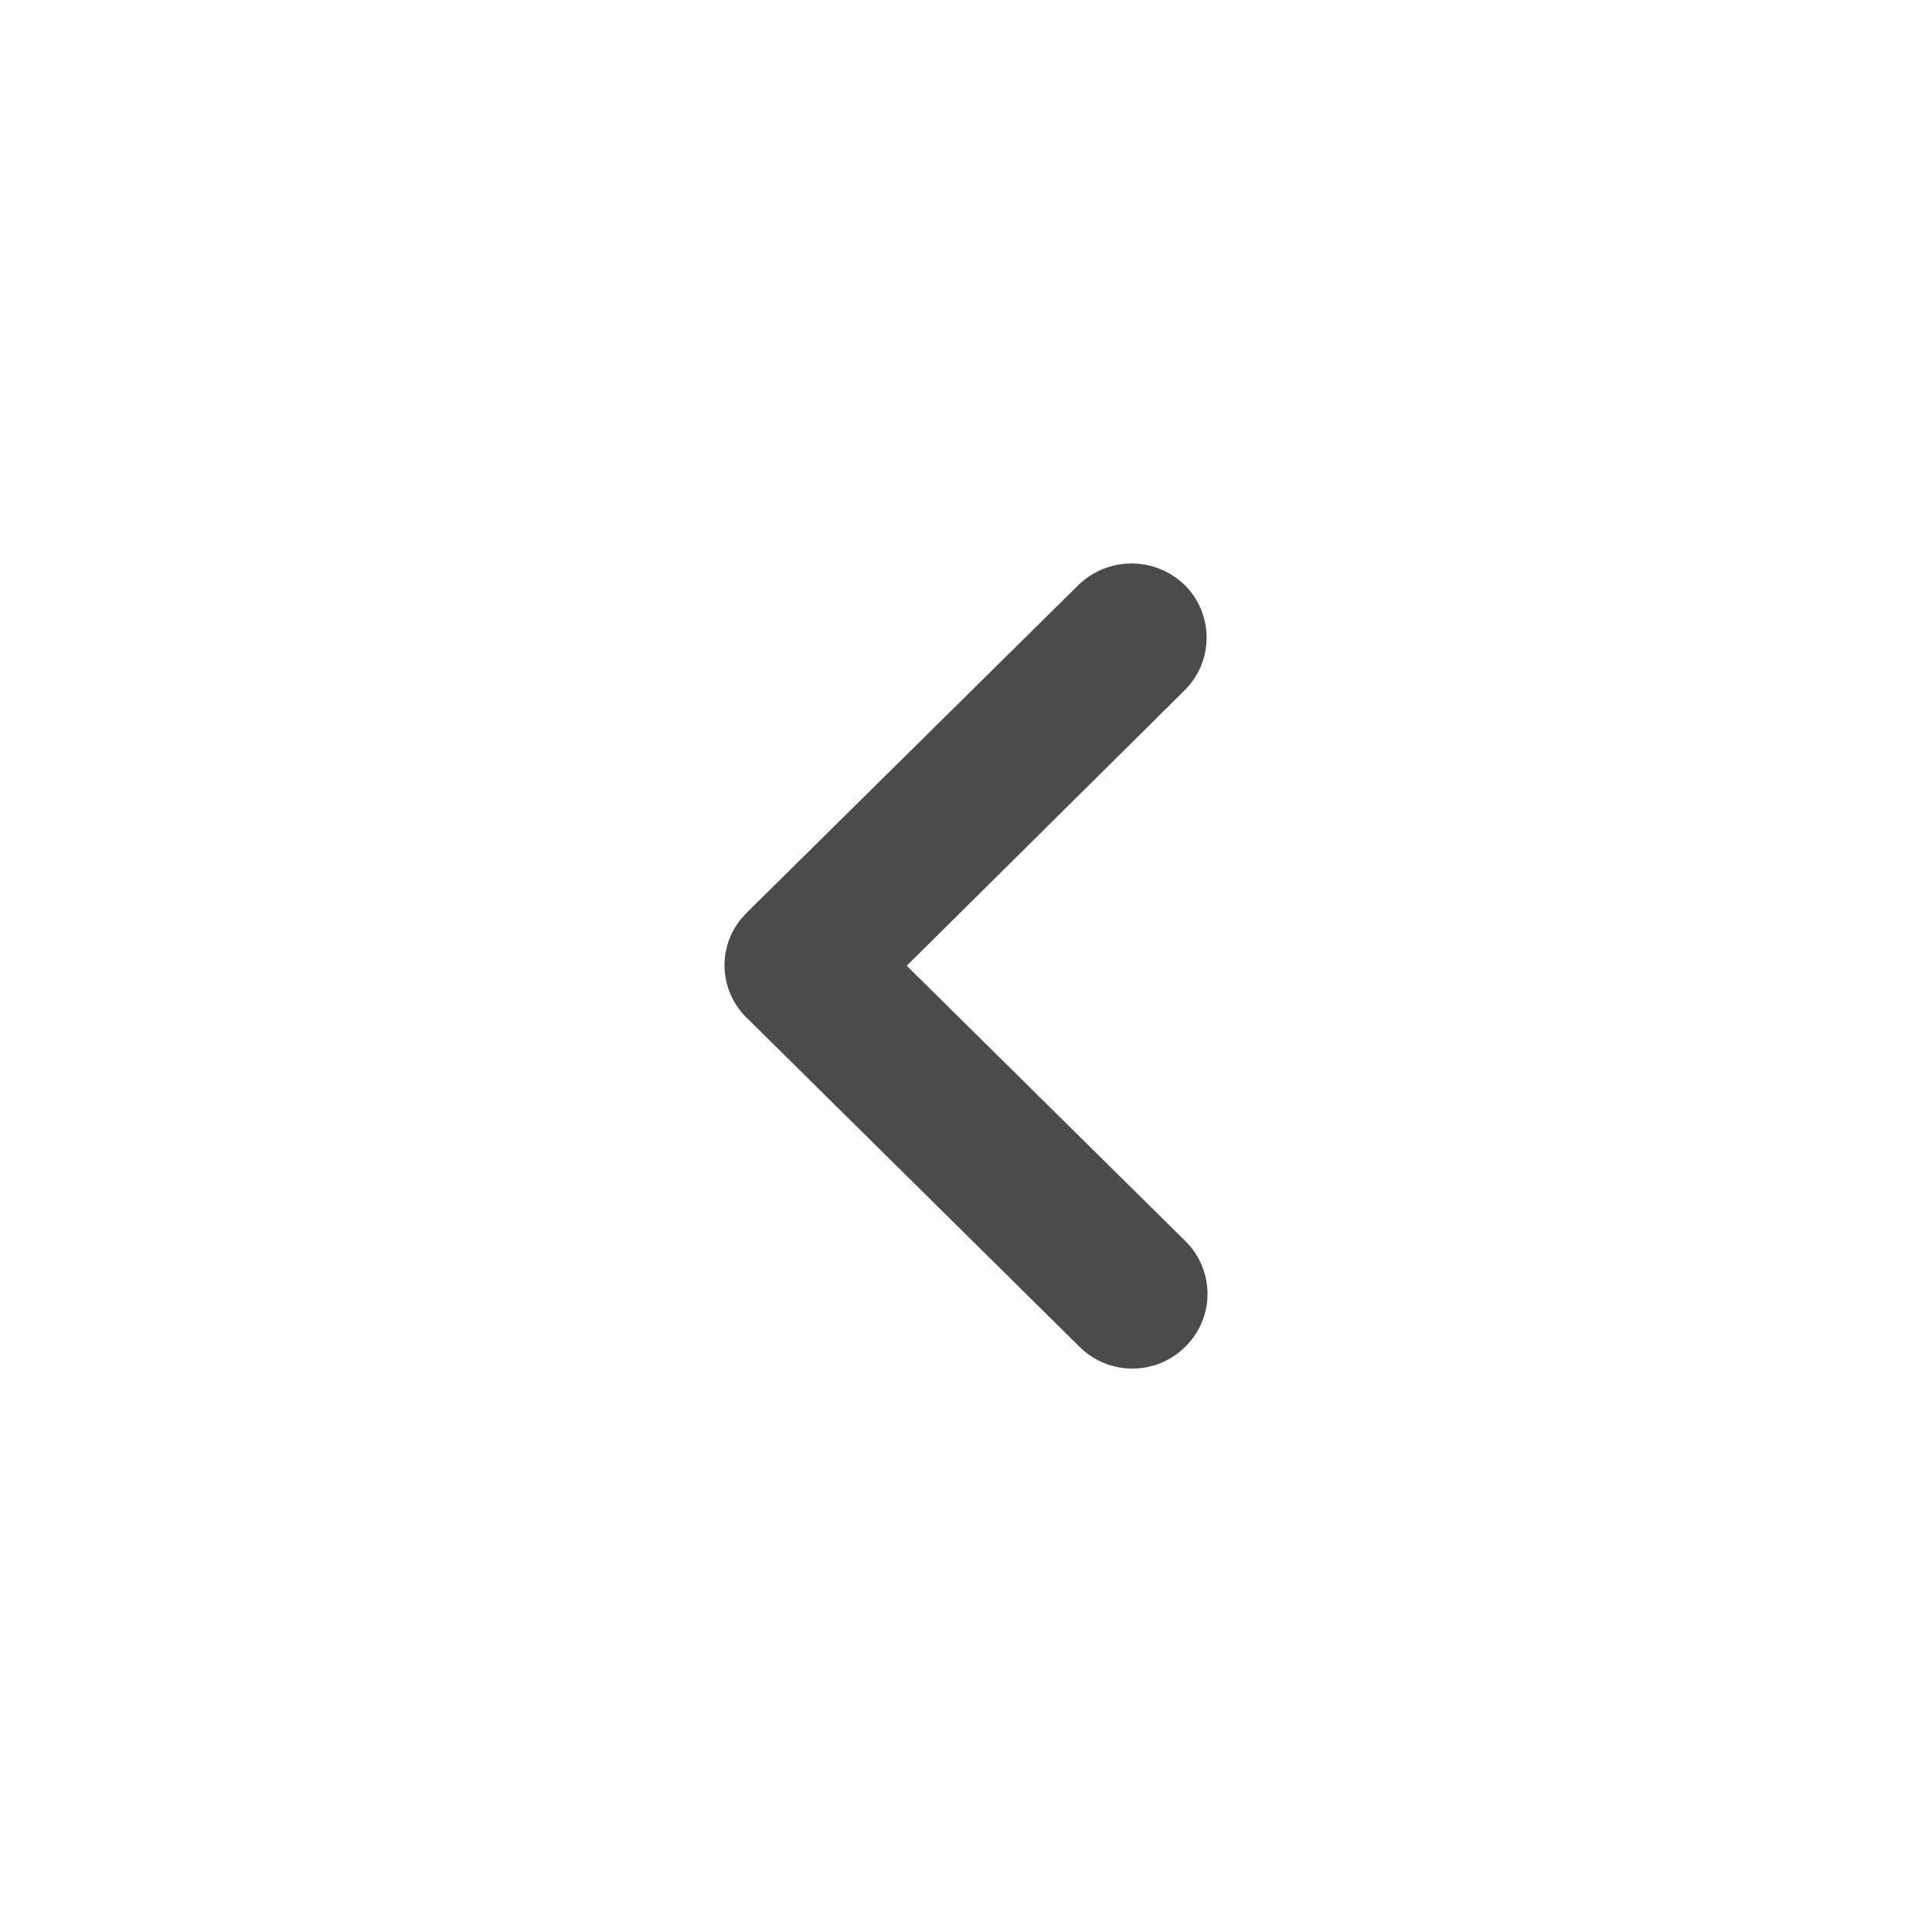 <svg xmlns="http://www.w3.org/2000/svg" width="24" height="24" viewBox="0 0 24 24">
    <path fill="#4B4B4B" fill-rule="evenodd" d="M9.27 11.344l4.126-4.076a.947.947 0 0 1 1.321 0 .92.92 0 0 1 0 1.306l-3.453 3.423 3.464 3.423a.92.92 0 0 1 0 1.306.932.932 0 0 1-1.322 0L9.283 12.65a.91.91 0 0 1-.089-1.22l.077-.086z"/>
</svg>
